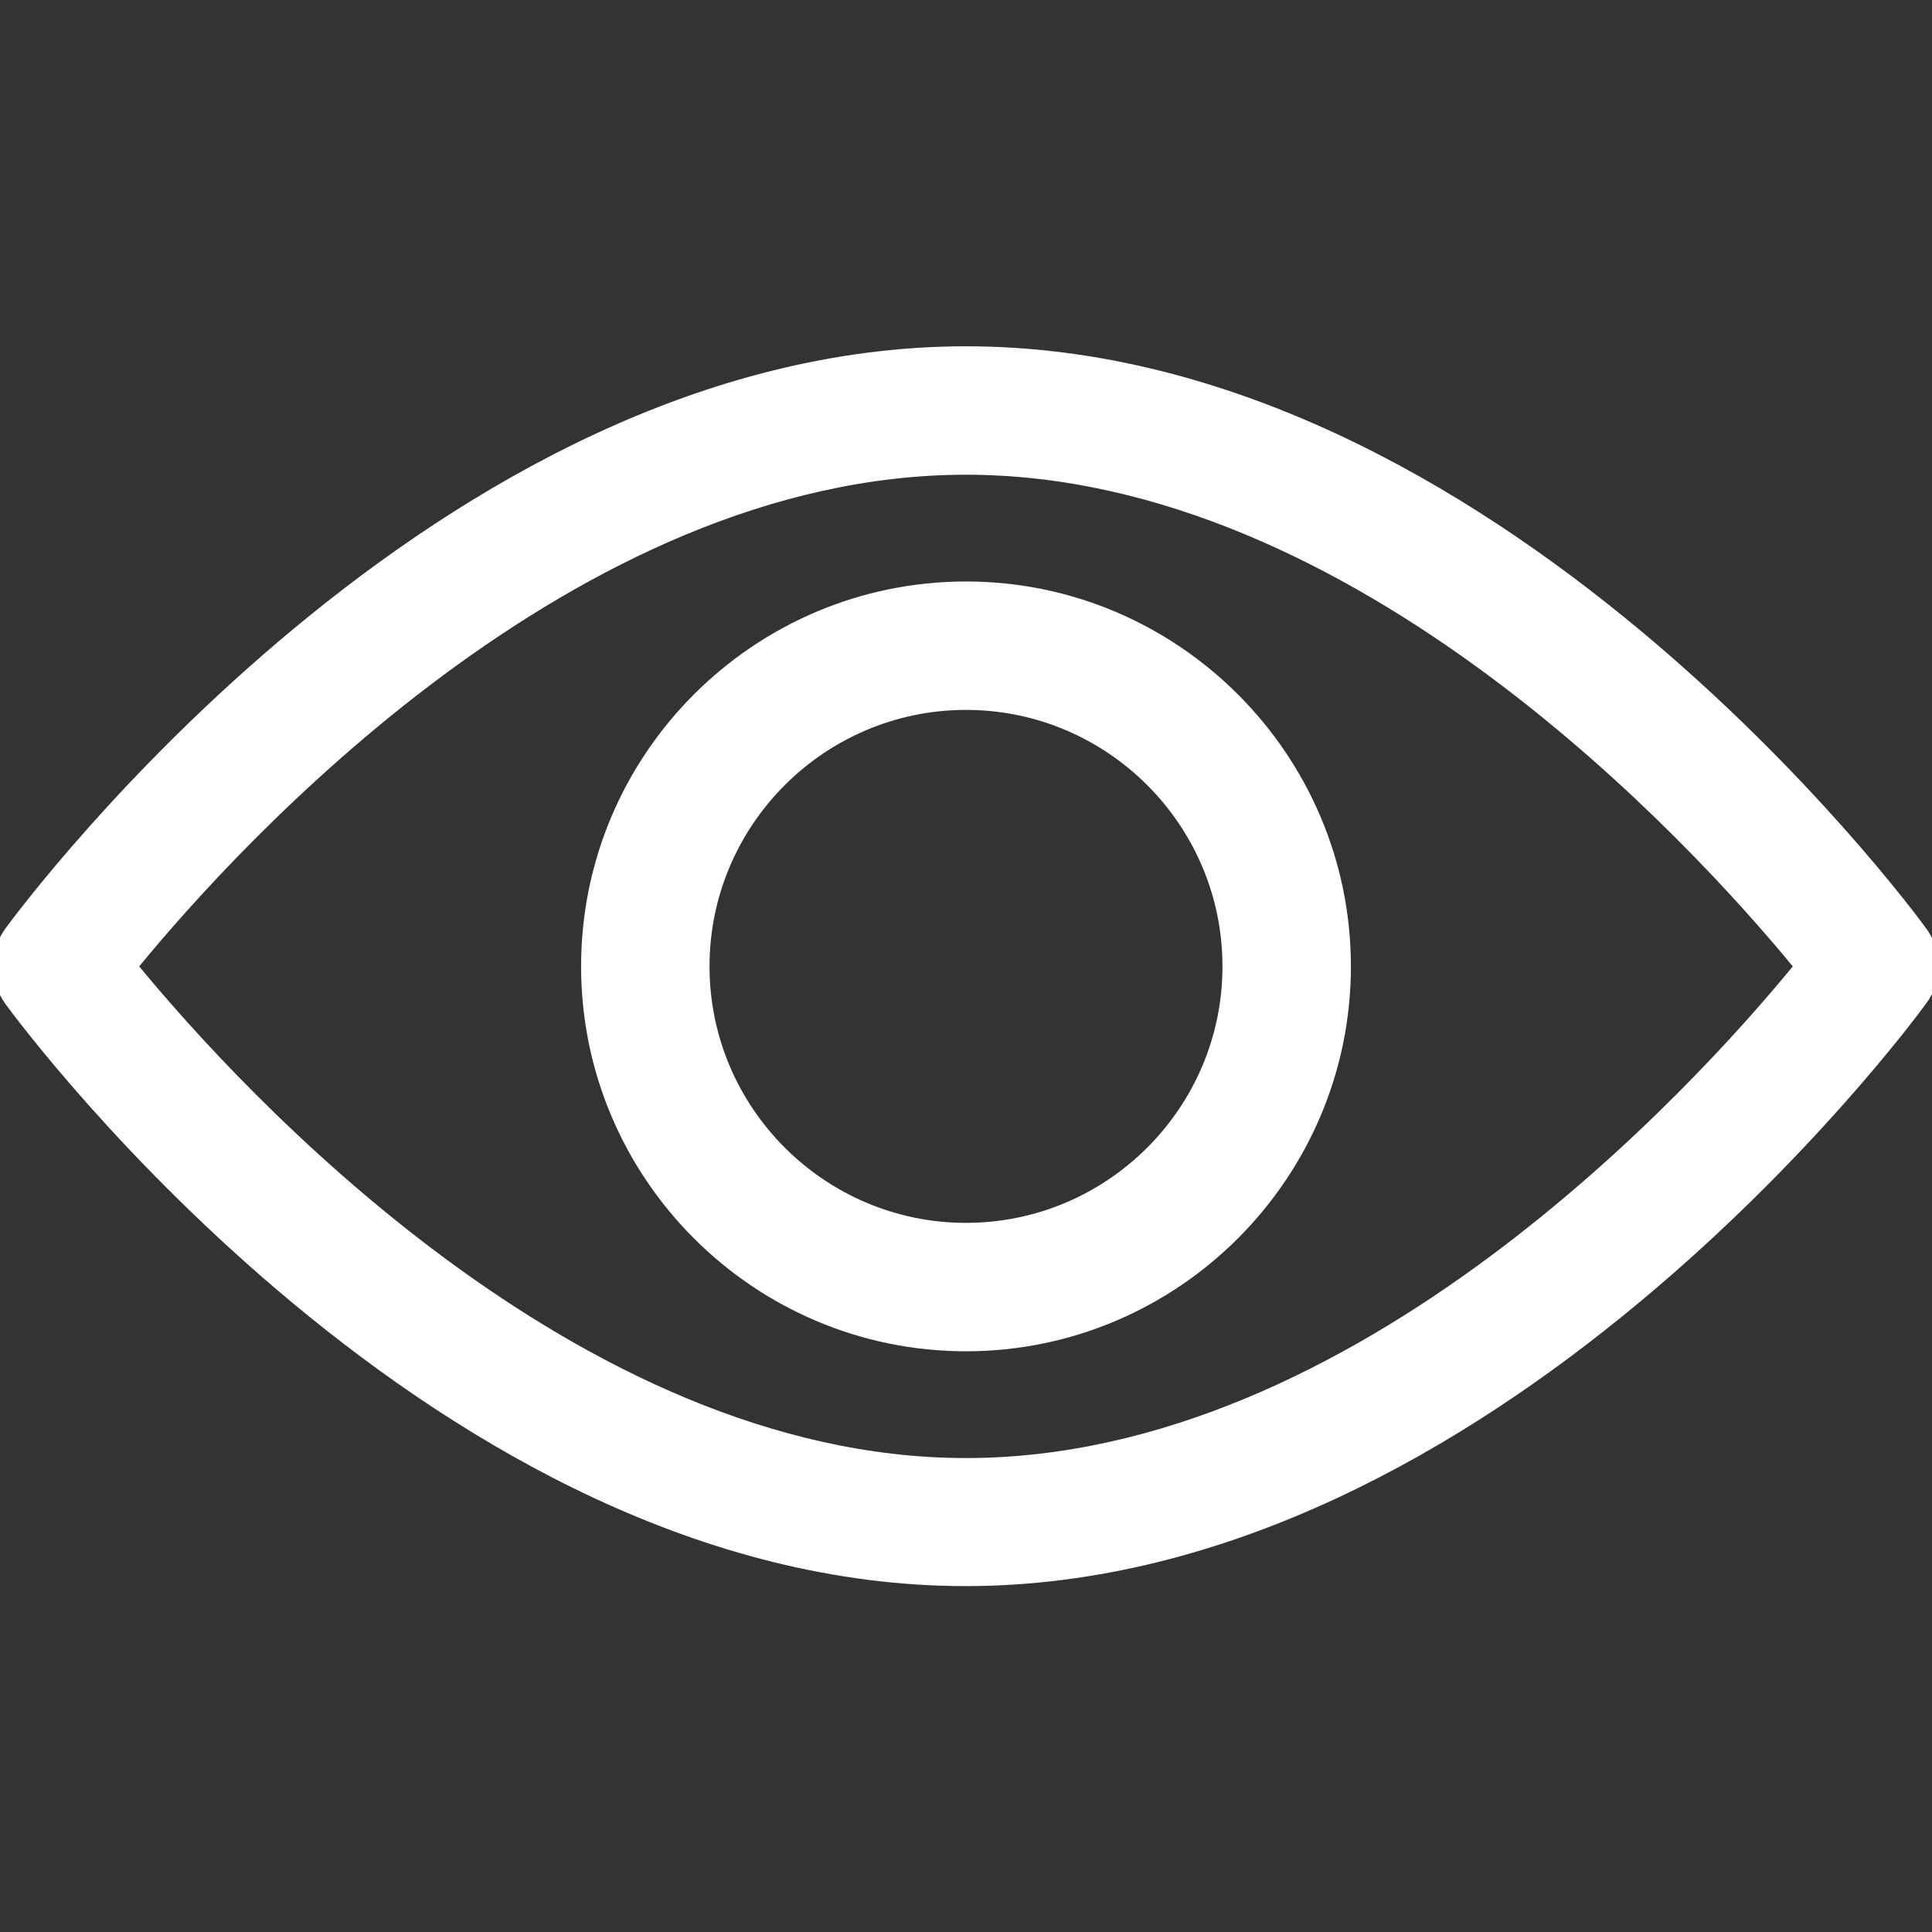<?xml version="1.0" encoding="UTF-8" standalone="no"?>
<!DOCTYPE svg PUBLIC "-//W3C//DTD SVG 1.1//EN" "http://www.w3.org/Graphics/SVG/1.1/DTD/svg11.dtd">
<svg width="100%" height="100%" viewBox="0 0 30 30" version="1.1" xmlns="http://www.w3.org/2000/svg" xmlns:xlink="http://www.w3.org/1999/xlink" xml:space="preserve" xmlns:serif="http://www.serif.com/" style="fill-rule:evenodd;clip-rule:evenodd;stroke-linejoin:round;stroke-miterlimit:2;">
    <rect x="0" y="0" width="30" height="30" fill="#333333" stroke="none"/>
    <g transform="matrix(1,0,0,1,-889.899,-2589.24)">
        <g transform="matrix(1,0,0,1,16.399,2002.42)">
            <g transform="matrix(0.059,0,0,0.059,888.5,601.826)">
                <g transform="matrix(1,0,0,1,-256,-256)">
                    <clipPath id="_clip1">
                        <rect x="0" y="0" width="512" height="512"/>
                    </clipPath>
                    <g clip-path="url(#_clip1)">
                        <g>
                            <g>
                                <path d="M508.7,246C504.2,239.8 395.2,92.8 256,92.8C116.8,92.8 7.8,239.8 3.2,246C-1.1,251.9 -1.1,260 3.2,265.9C7.8,272.2 116.8,419.1 255.9,419.1C395,419.1 504.1,272.1 508.6,265.9C513.1,260 513.1,252 508.7,246ZM256,385.4C153.5,385.4 64.7,287.9 38.4,256C64.6,224.1 153.2,126.6 256,126.6C358.5,126.6 447.3,224.1 473.6,256C447.4,287.9 358.7,385.4 256,385.4Z" style="fill:white;fill-rule:nonzero;"/>
                            </g>
                        </g>
                        <g>
                            <g>
                                <path d="M256,154.7C200.2,154.7 154.7,200.1 154.7,256C154.7,311.9 200.2,357.3 256,357.3C311.8,357.3 357.3,311.8 357.3,256C357.3,200.2 311.8,154.7 256,154.7ZM256,323.5C218.8,323.5 188.5,293.2 188.5,256C188.5,218.8 218.8,188.5 256,188.5C293.2,188.5 323.5,218.8 323.5,256C323.5,293.2 293.2,323.5 256,323.5Z" style="fill:white;fill-rule:nonzero;"/>
                            </g>
                        </g>
                    </g>
                </g>
            </g>
        </g>
    </g>
</svg>
